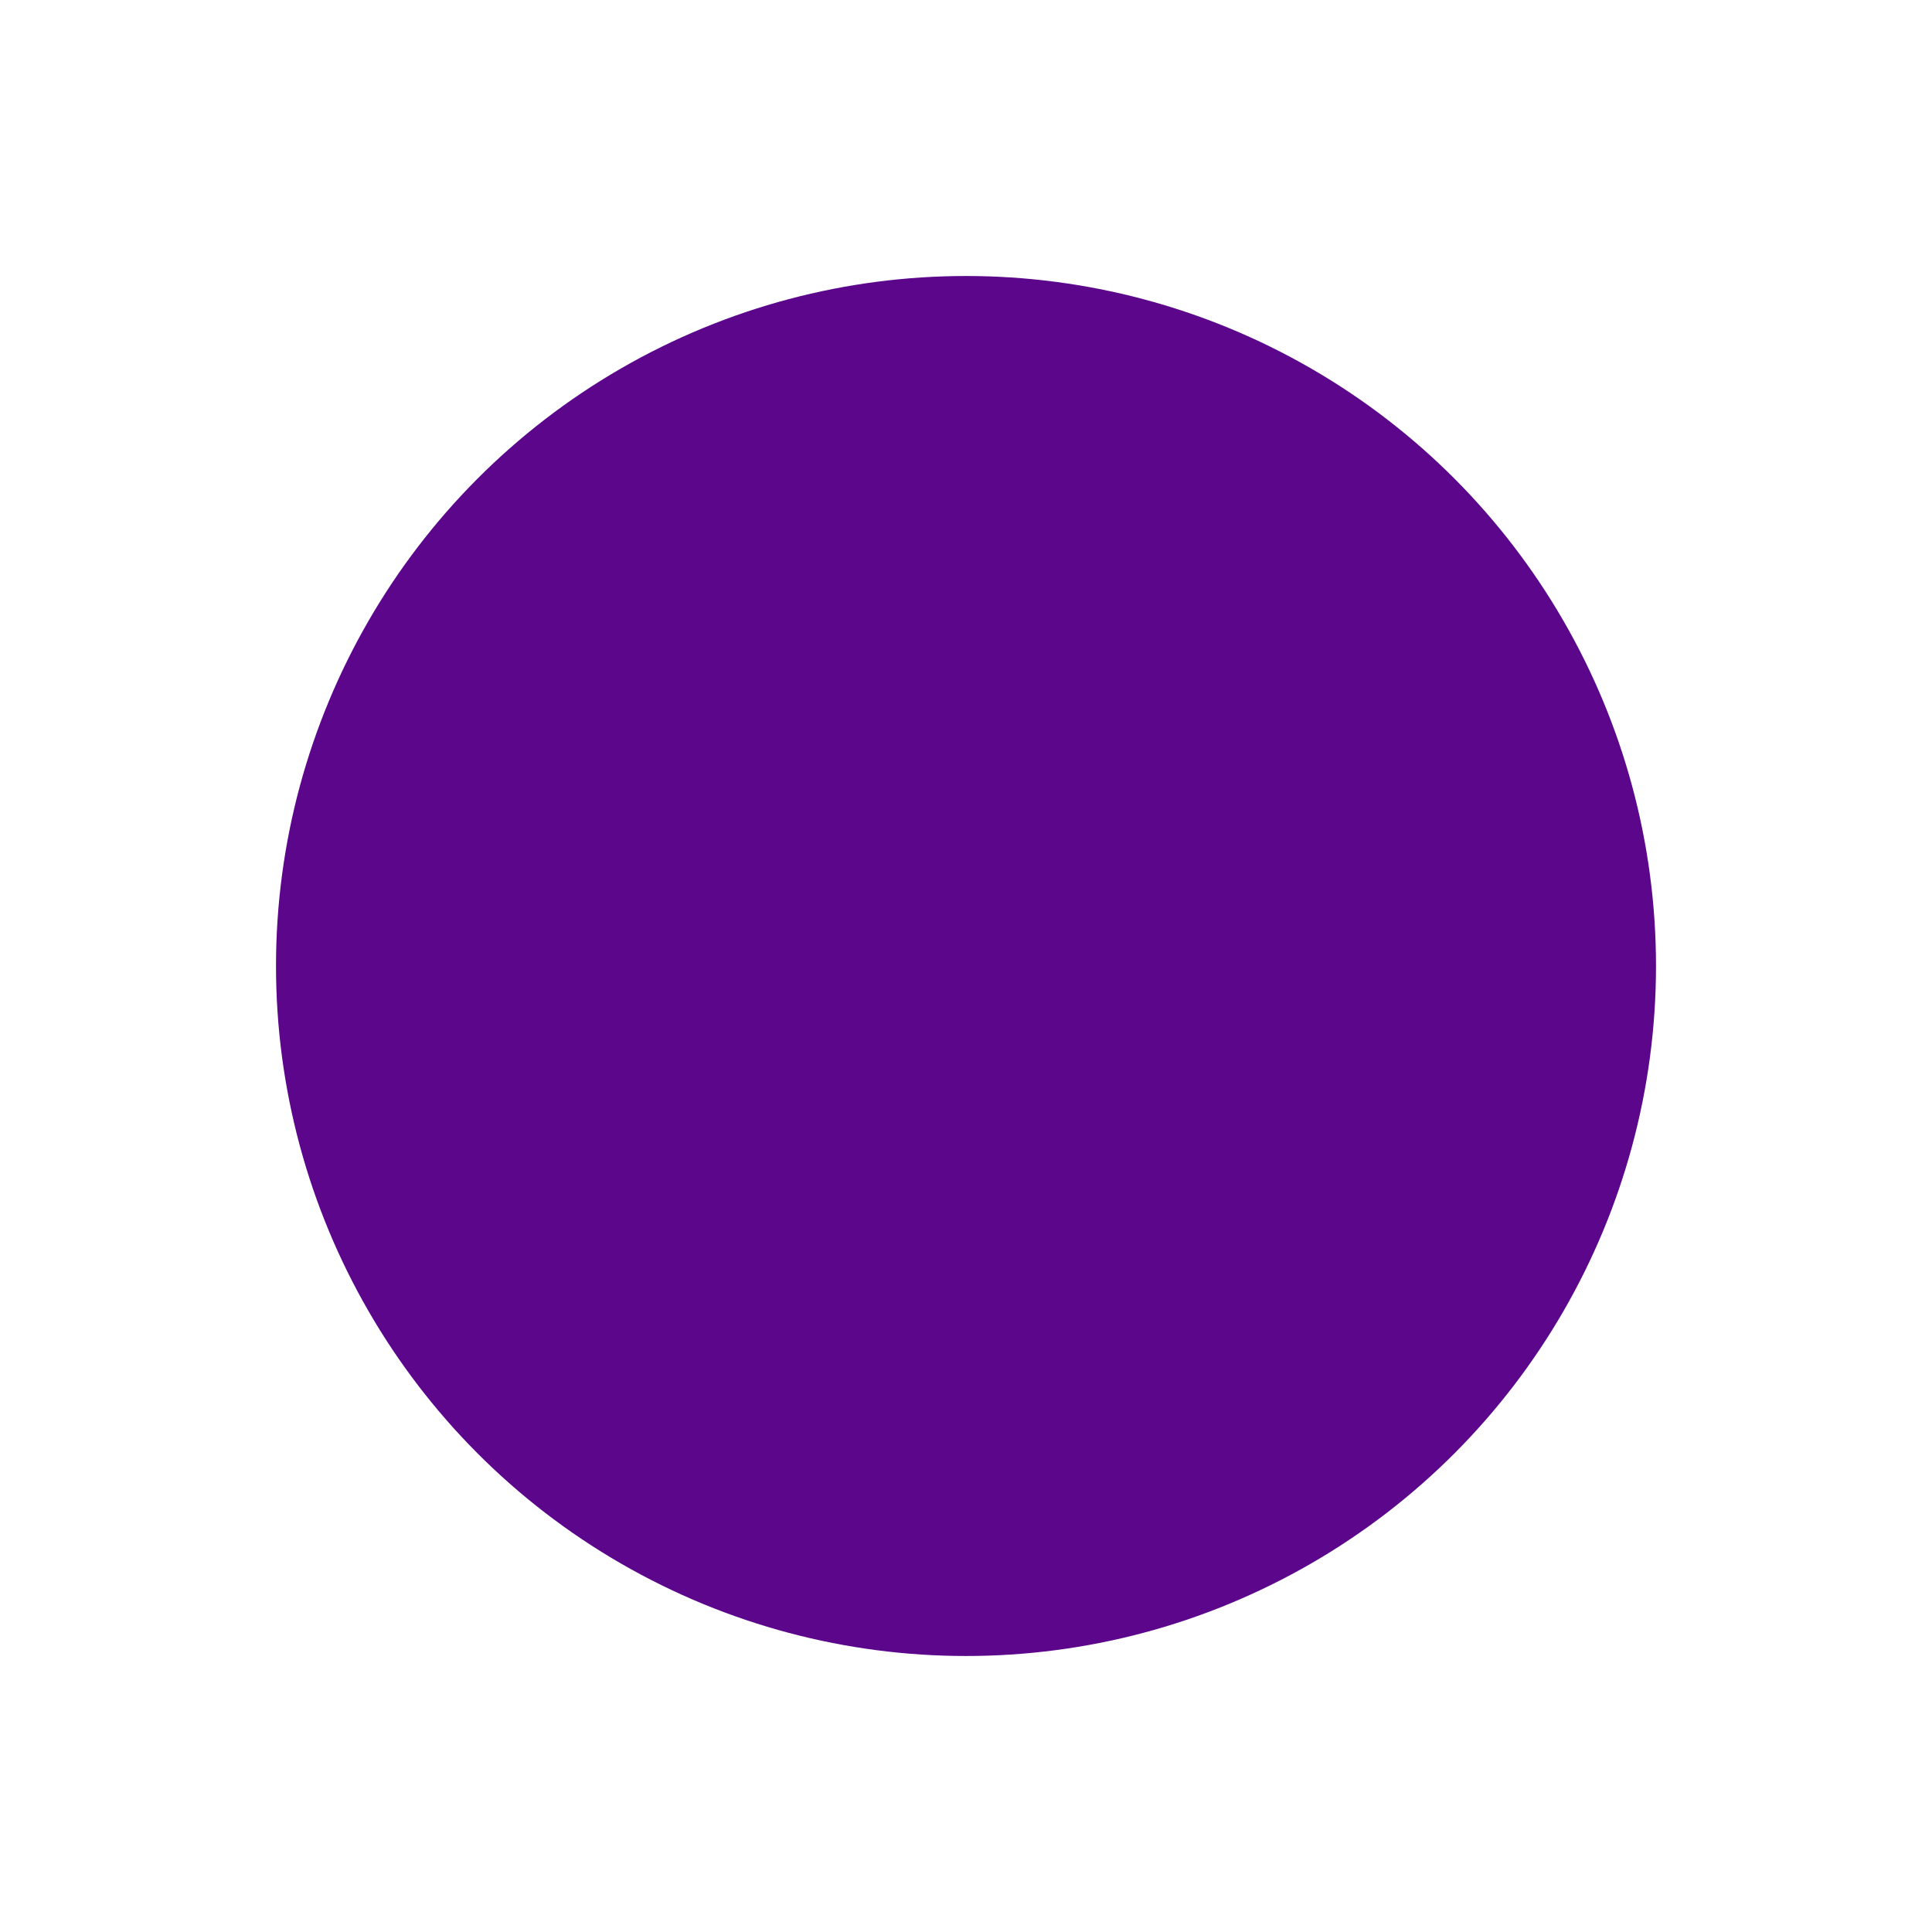 <svg xmlns="http://www.w3.org/2000/svg" xmlns:xlink="http://www.w3.org/1999/xlink" width="42" height="42" viewBox="0 0 42 42">
  <defs>
    <filter id="Ellipse_7" x="0" y="0" width="42" height="42" filterUnits="userSpaceOnUse">
      <feOffset dy="2" input="SourceAlpha"/>
      <feGaussianBlur stdDeviation="2" result="blur"/>
      <feFlood flood-opacity="0.161"/>
      <feComposite operator="in" in2="blur"/>
      <feComposite in="SourceGraphic"/>
    </filter>
  </defs>
  <g id="Icon-close" transform="translate(6 4)">
    <g transform="matrix(1, 0, 0, 1, -6, -4)" filter="url(#Ellipse_7)">
      <circle id="Ellipse_7-2" data-name="Ellipse 7" cx="15" cy="15" r="15" transform="translate(6 4)" fill="#5c068c"/>
    </g>
    <path id="Union_2" data-name="Union 2" d="M9.128,9.126h0v0h0v0Z" transform="translate(15.407 2.501) rotate(45)" fill="#5c068c" stroke="#fff" stroke-width="2"/>
  </g>
</svg>
